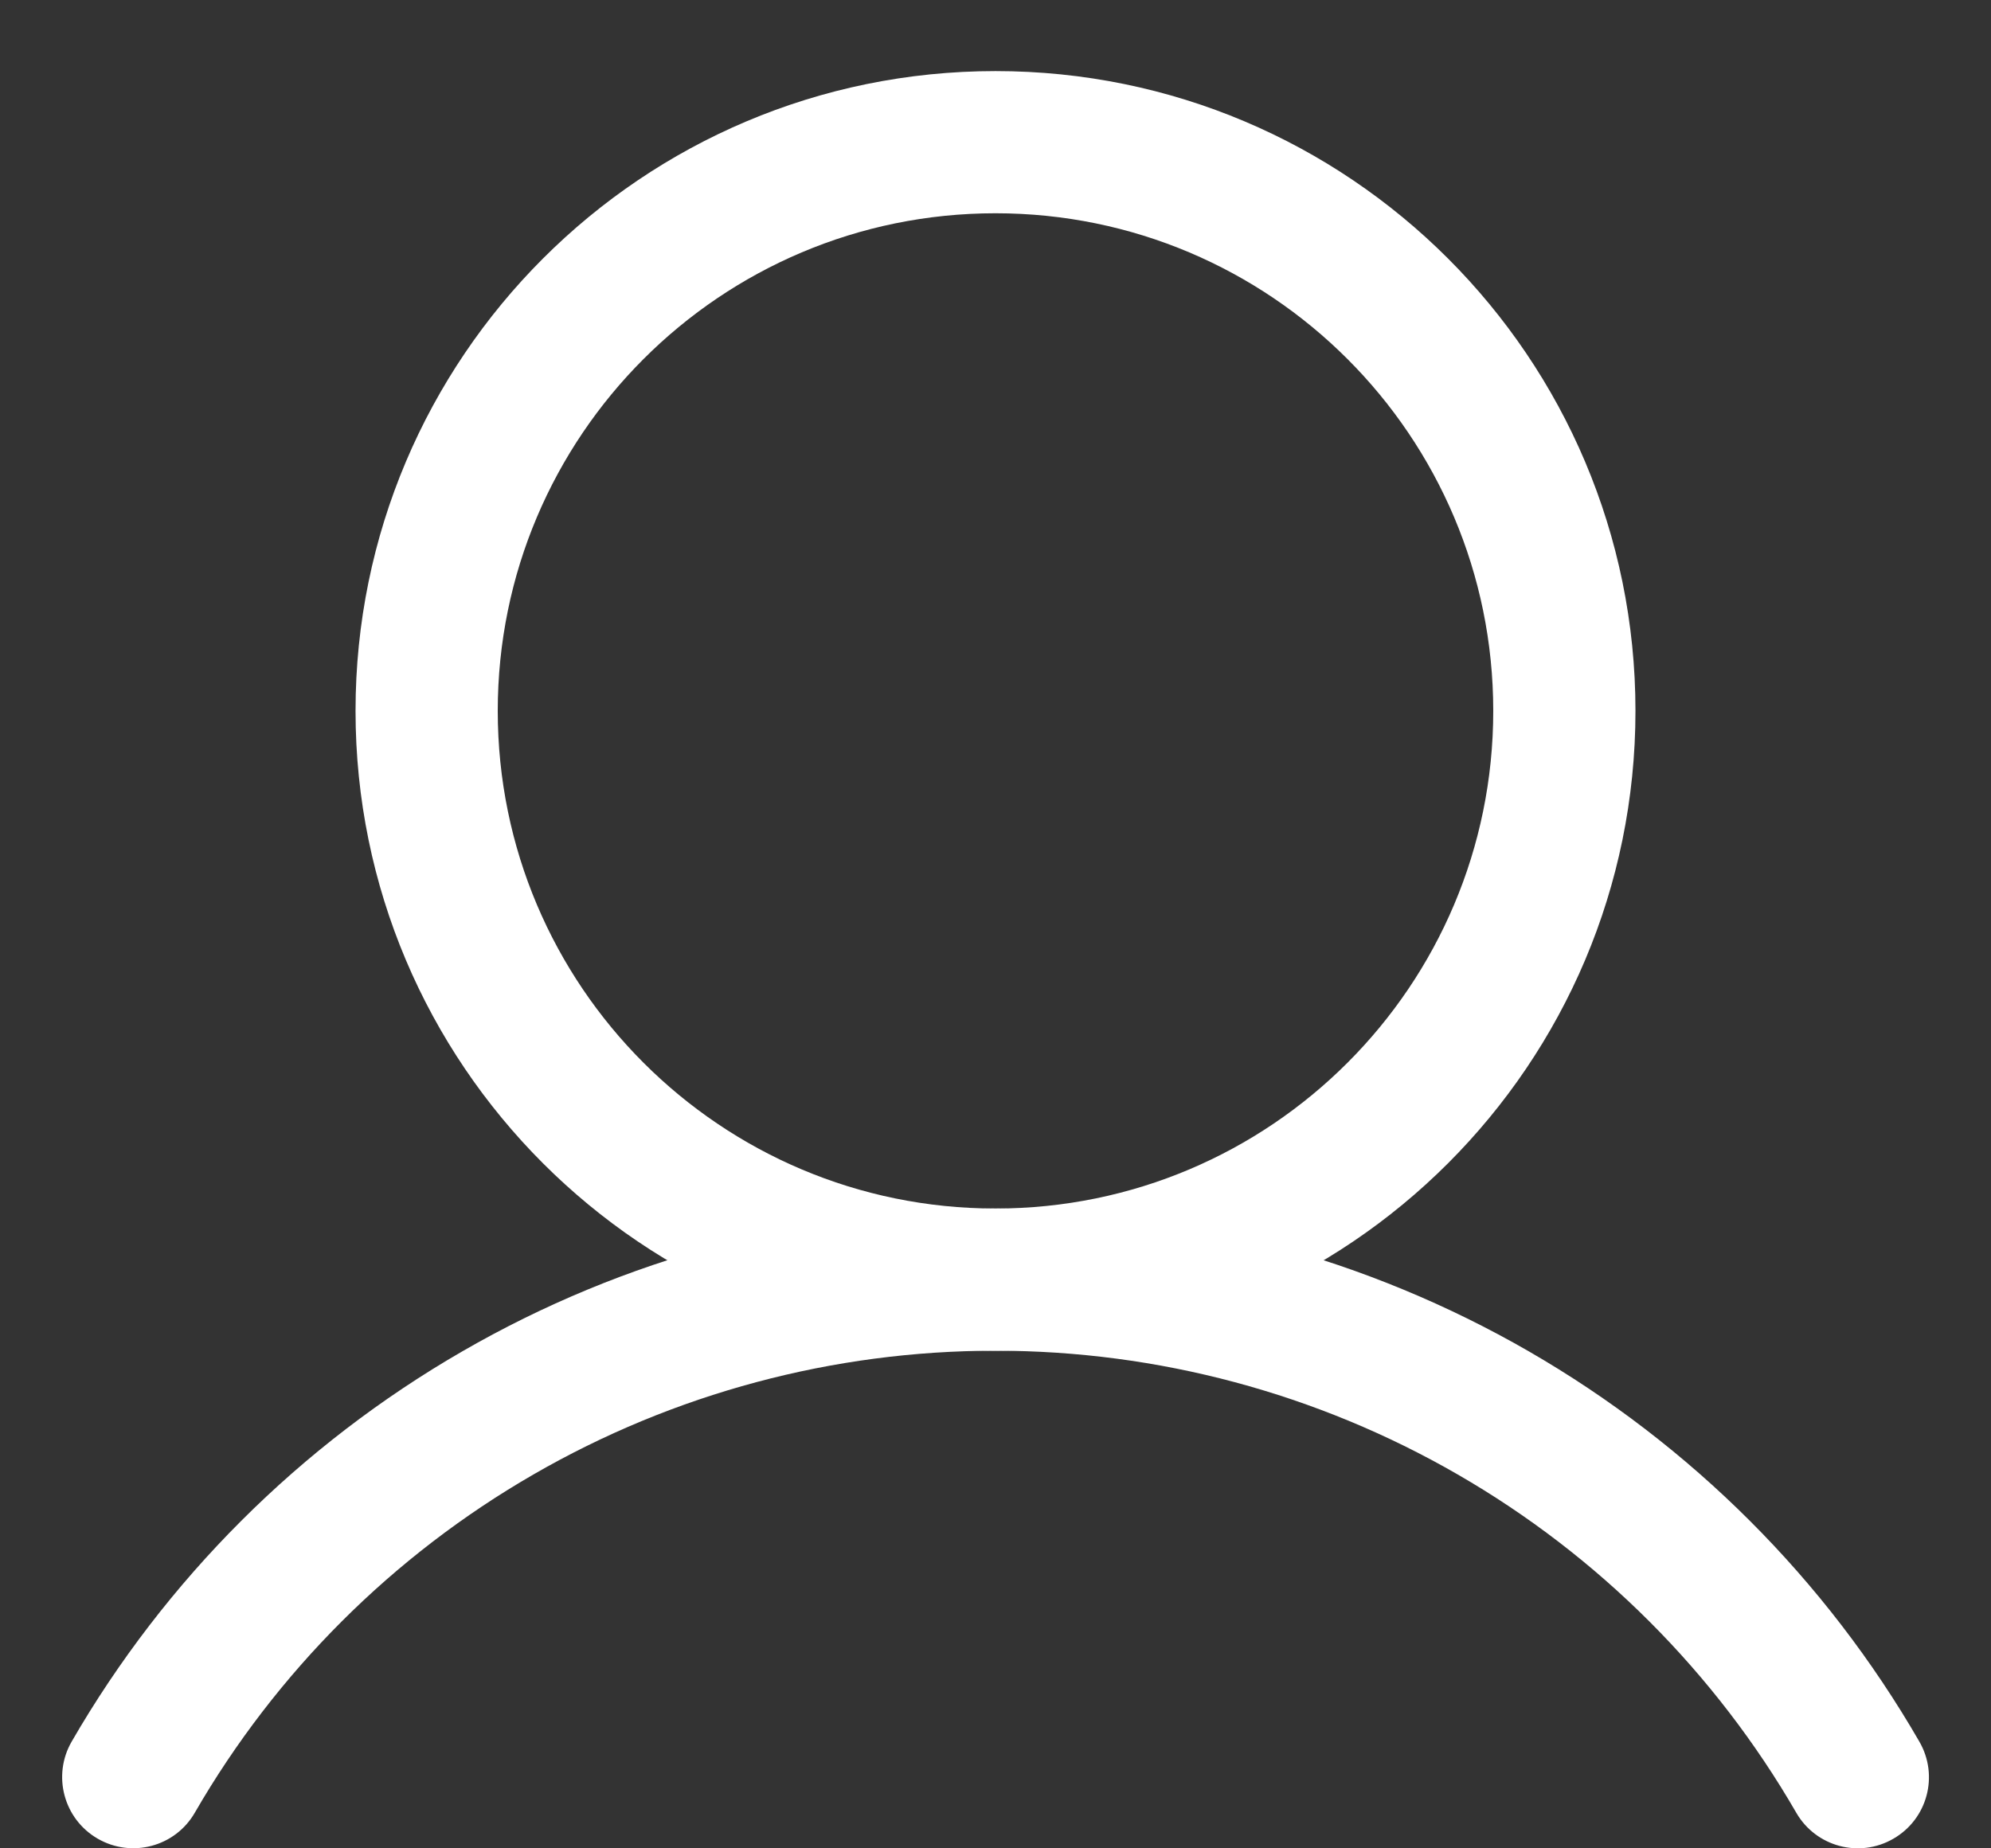 <svg width="14" height="13" viewBox="0 0 14 13" fill="none" xmlns="http://www.w3.org/2000/svg">
<rect x="0" y="0" width="14" height="13" fill="#333333" stroke="none"/>
<path fill-rule="evenodd" clip-rule="evenodd" d="M7 1.5C5.067 1.5 3.5 3.067 3.5 5C3.5 6.933 5.067 8.5 7 8.5C8.933 8.5 10.5 6.933 10.5 5C10.5 3.067 8.933 1.5 7 1.5ZM2.5 5C2.5 2.515 4.515 0.5 7 0.5C9.485 0.5 11.5 2.515 11.5 5C11.5 7.485 9.485 9.5 7 9.5C4.515 9.5 2.5 7.485 2.5 5Z" fill="white"/>
<path fill-rule="evenodd" clip-rule="evenodd" d="M7 9.5C5.859 9.5 4.738 9.8 3.75 10.371C2.762 10.941 1.941 11.761 1.37 12.749C1.232 12.989 0.926 13.07 0.687 12.932C0.448 12.794 0.366 12.488 0.504 12.249C1.163 11.109 2.11 10.163 3.25 9.505C4.39 8.846 5.684 8.5 7 8.5C8.317 8.5 9.61 8.847 10.751 9.505C11.891 10.163 12.838 11.109 13.496 12.249C13.635 12.489 13.553 12.794 13.314 12.932C13.075 13.071 12.769 12.989 12.631 12.75C12.06 11.762 11.239 10.941 10.251 10.371C9.262 9.8 8.141 9.5 7 9.5Z" fill="white"/>
</svg>
